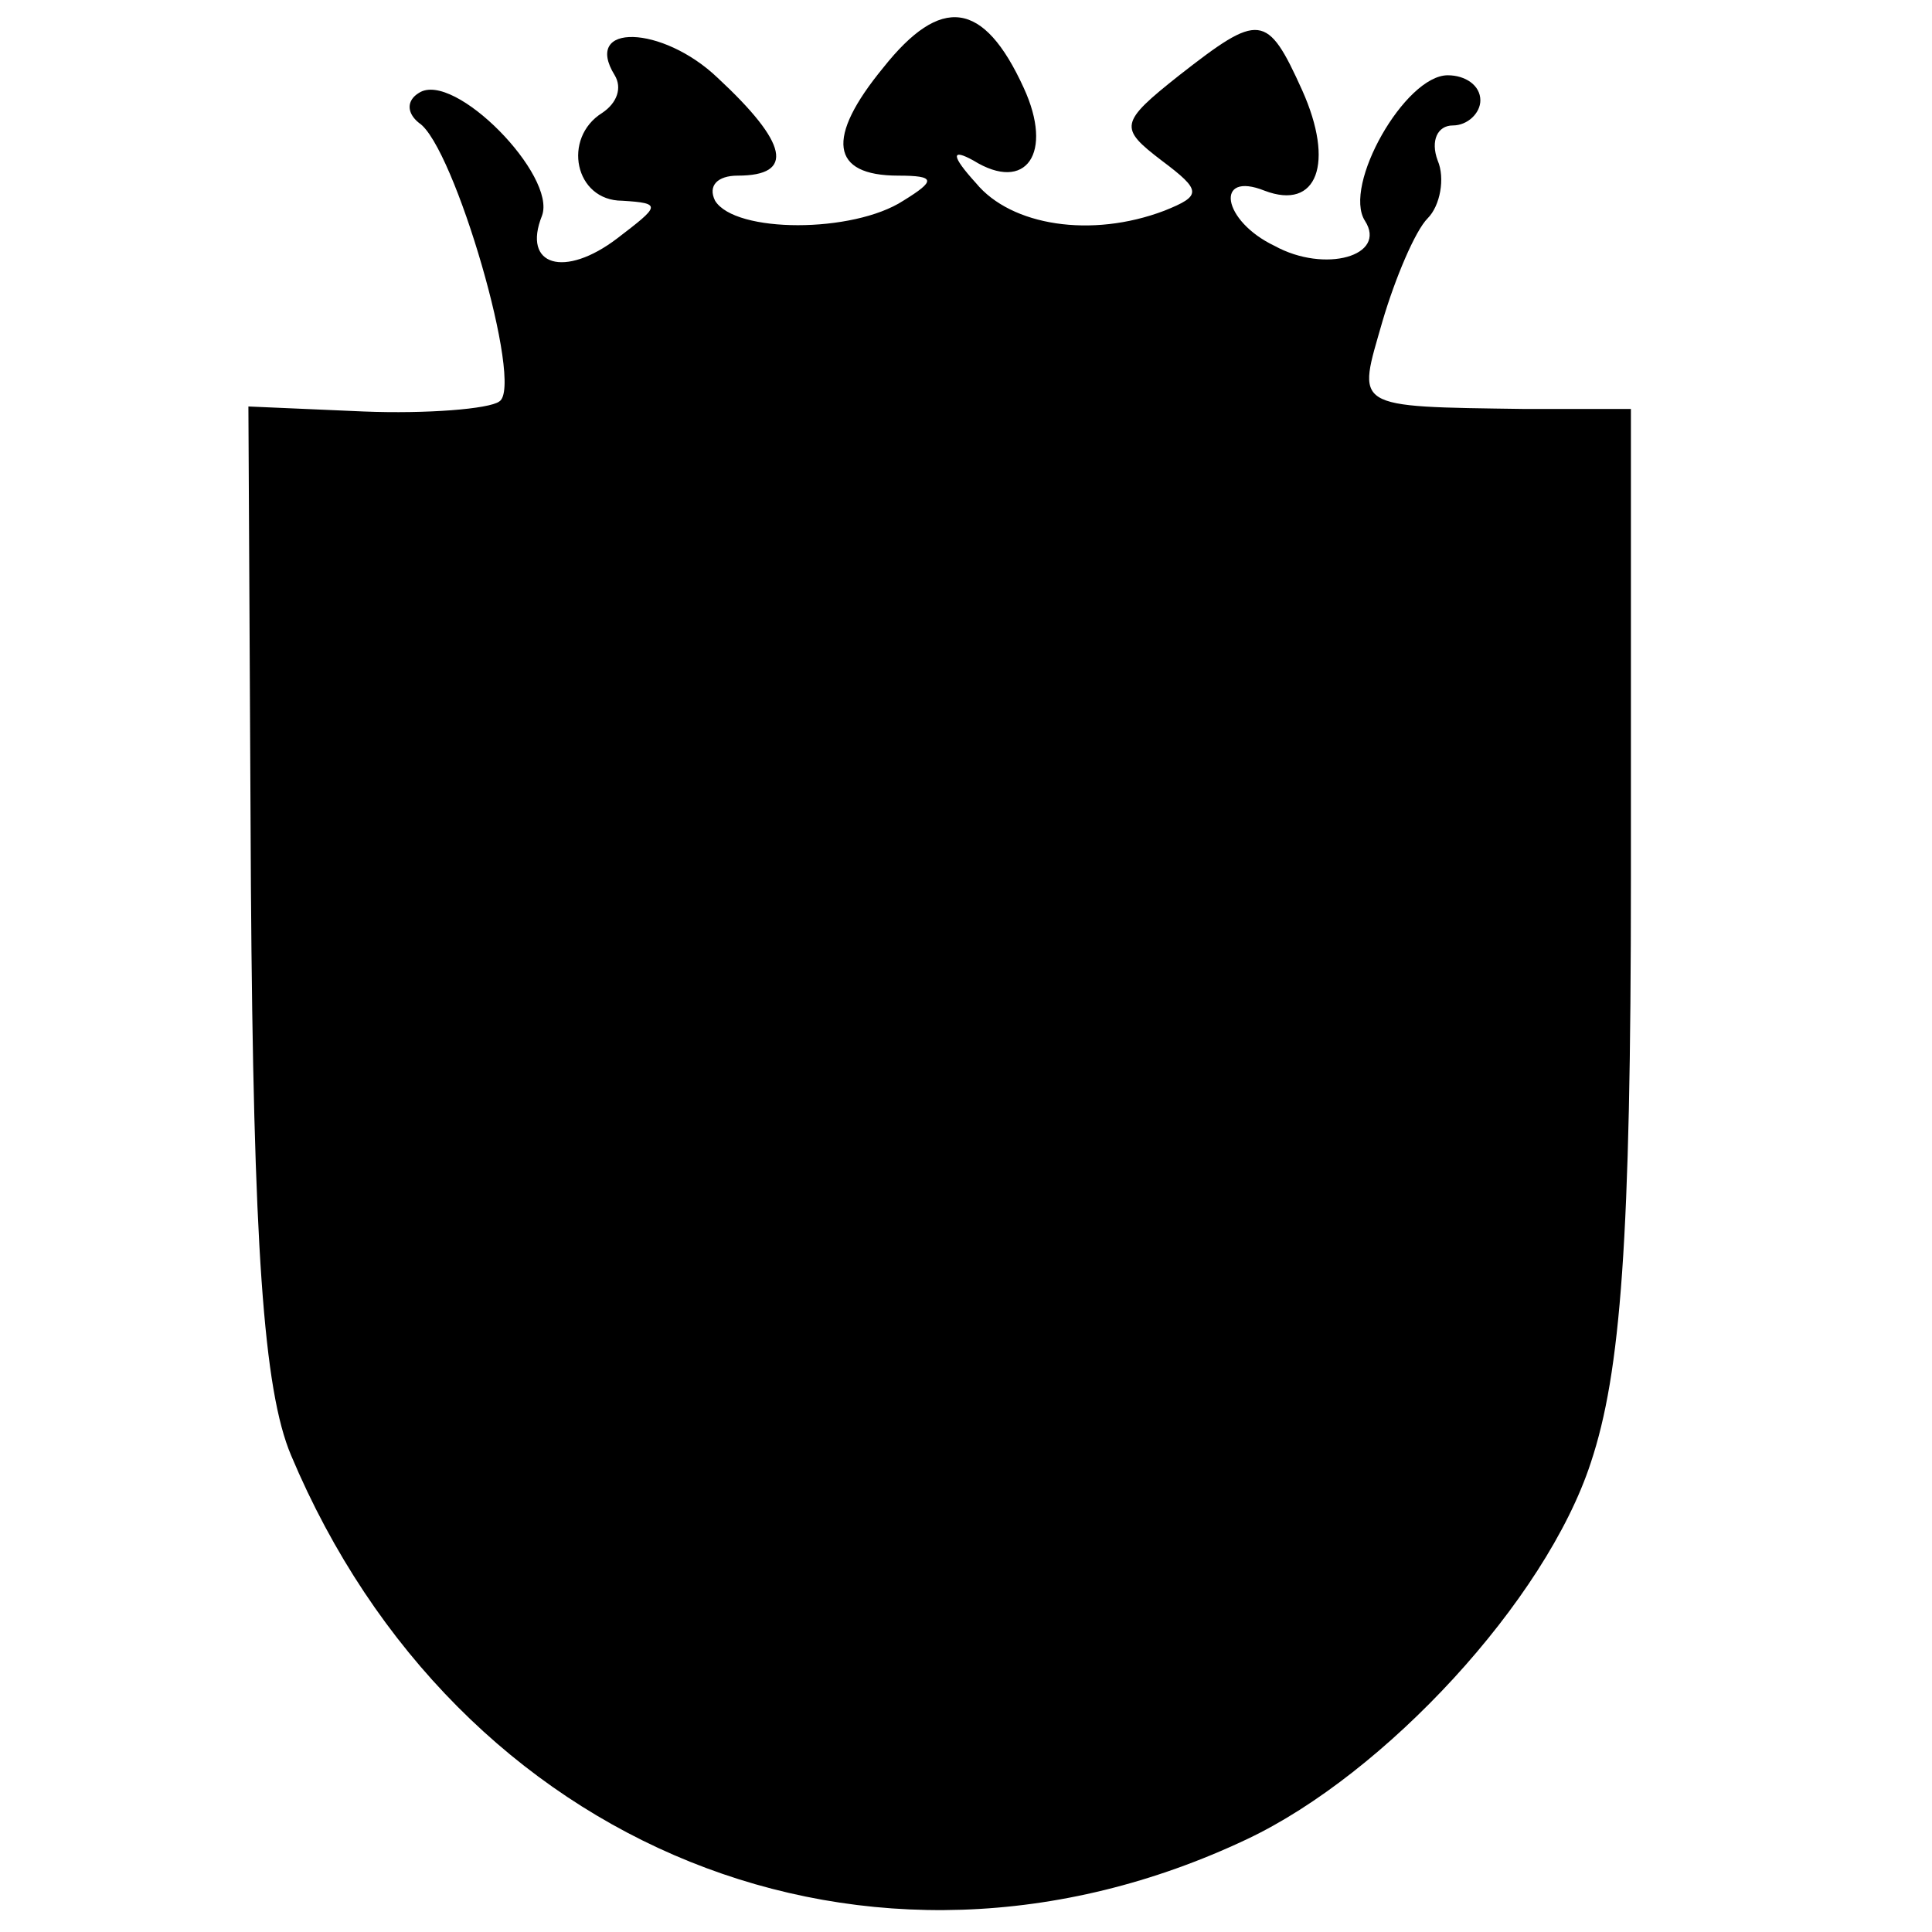 <?xml version="1.0" standalone="no"?>
<!DOCTYPE svg PUBLIC "-//W3C//DTD SVG 20010904//EN"
 "http://www.w3.org/TR/2001/REC-SVG-20010904/DTD/svg10.dtd">
<svg version="1.0" xmlns="http://www.w3.org/2000/svg"
 width="77pt" height="77pt" viewBox="0 0 77 77"
 preserveAspectRatio="xMidYMid meet">
<g transform="translate(0,77) scale(0.1,-0.1)"
fill="#000000" stroke="none">
<path d="M352 743 c-23 -28 -21 -43 6 -43 15 0 15 -2 2 -10 -20 -13 -67 -13
-75 0 -3 6 1 10 9 10 23 0 20 13 -8 39 -22 21 -54 22 -41 1 3 -5 1 -11 -5 -15
-16 -10 -11 -35 8 -35 16 -1 15 -2 -2 -15 -21 -16 -38 -11 -30 9 6 16 -35 58
-49 49 -5 -3 -5 -8 0 -12 14 -9 42 -105 32 -111 -4 -3 -29 -5 -54 -4 l-46 2 1
-191 c1 -143 5 -201 16 -227 66 -157 231 -224 381 -153 55 26 119 95 137 150
12 36 16 89 16 233 l0 187 -42 0 c-70 1 -67 0 -57 35 5 17 13 36 18 41 5 5 7
16 4 23 -3 8 0 14 6 14 6 0 11 5 11 10 0 6 -6 10 -13 10 -17 0 -42 -44 -33
-58 9 -14 -16 -21 -36 -10 -21 10 -24 30 -4 22 21 -8 28 11 15 40 -14 31 -17
31 -49 6 -24 -19 -24 -21 -7 -34 16 -12 16 -14 1 -20 -29 -11 -61 -6 -75 11
-10 11 -10 14 -1 9 21 -13 32 3 20 29 -16 35 -33 37 -56 8z"/>
</g>
</svg>
